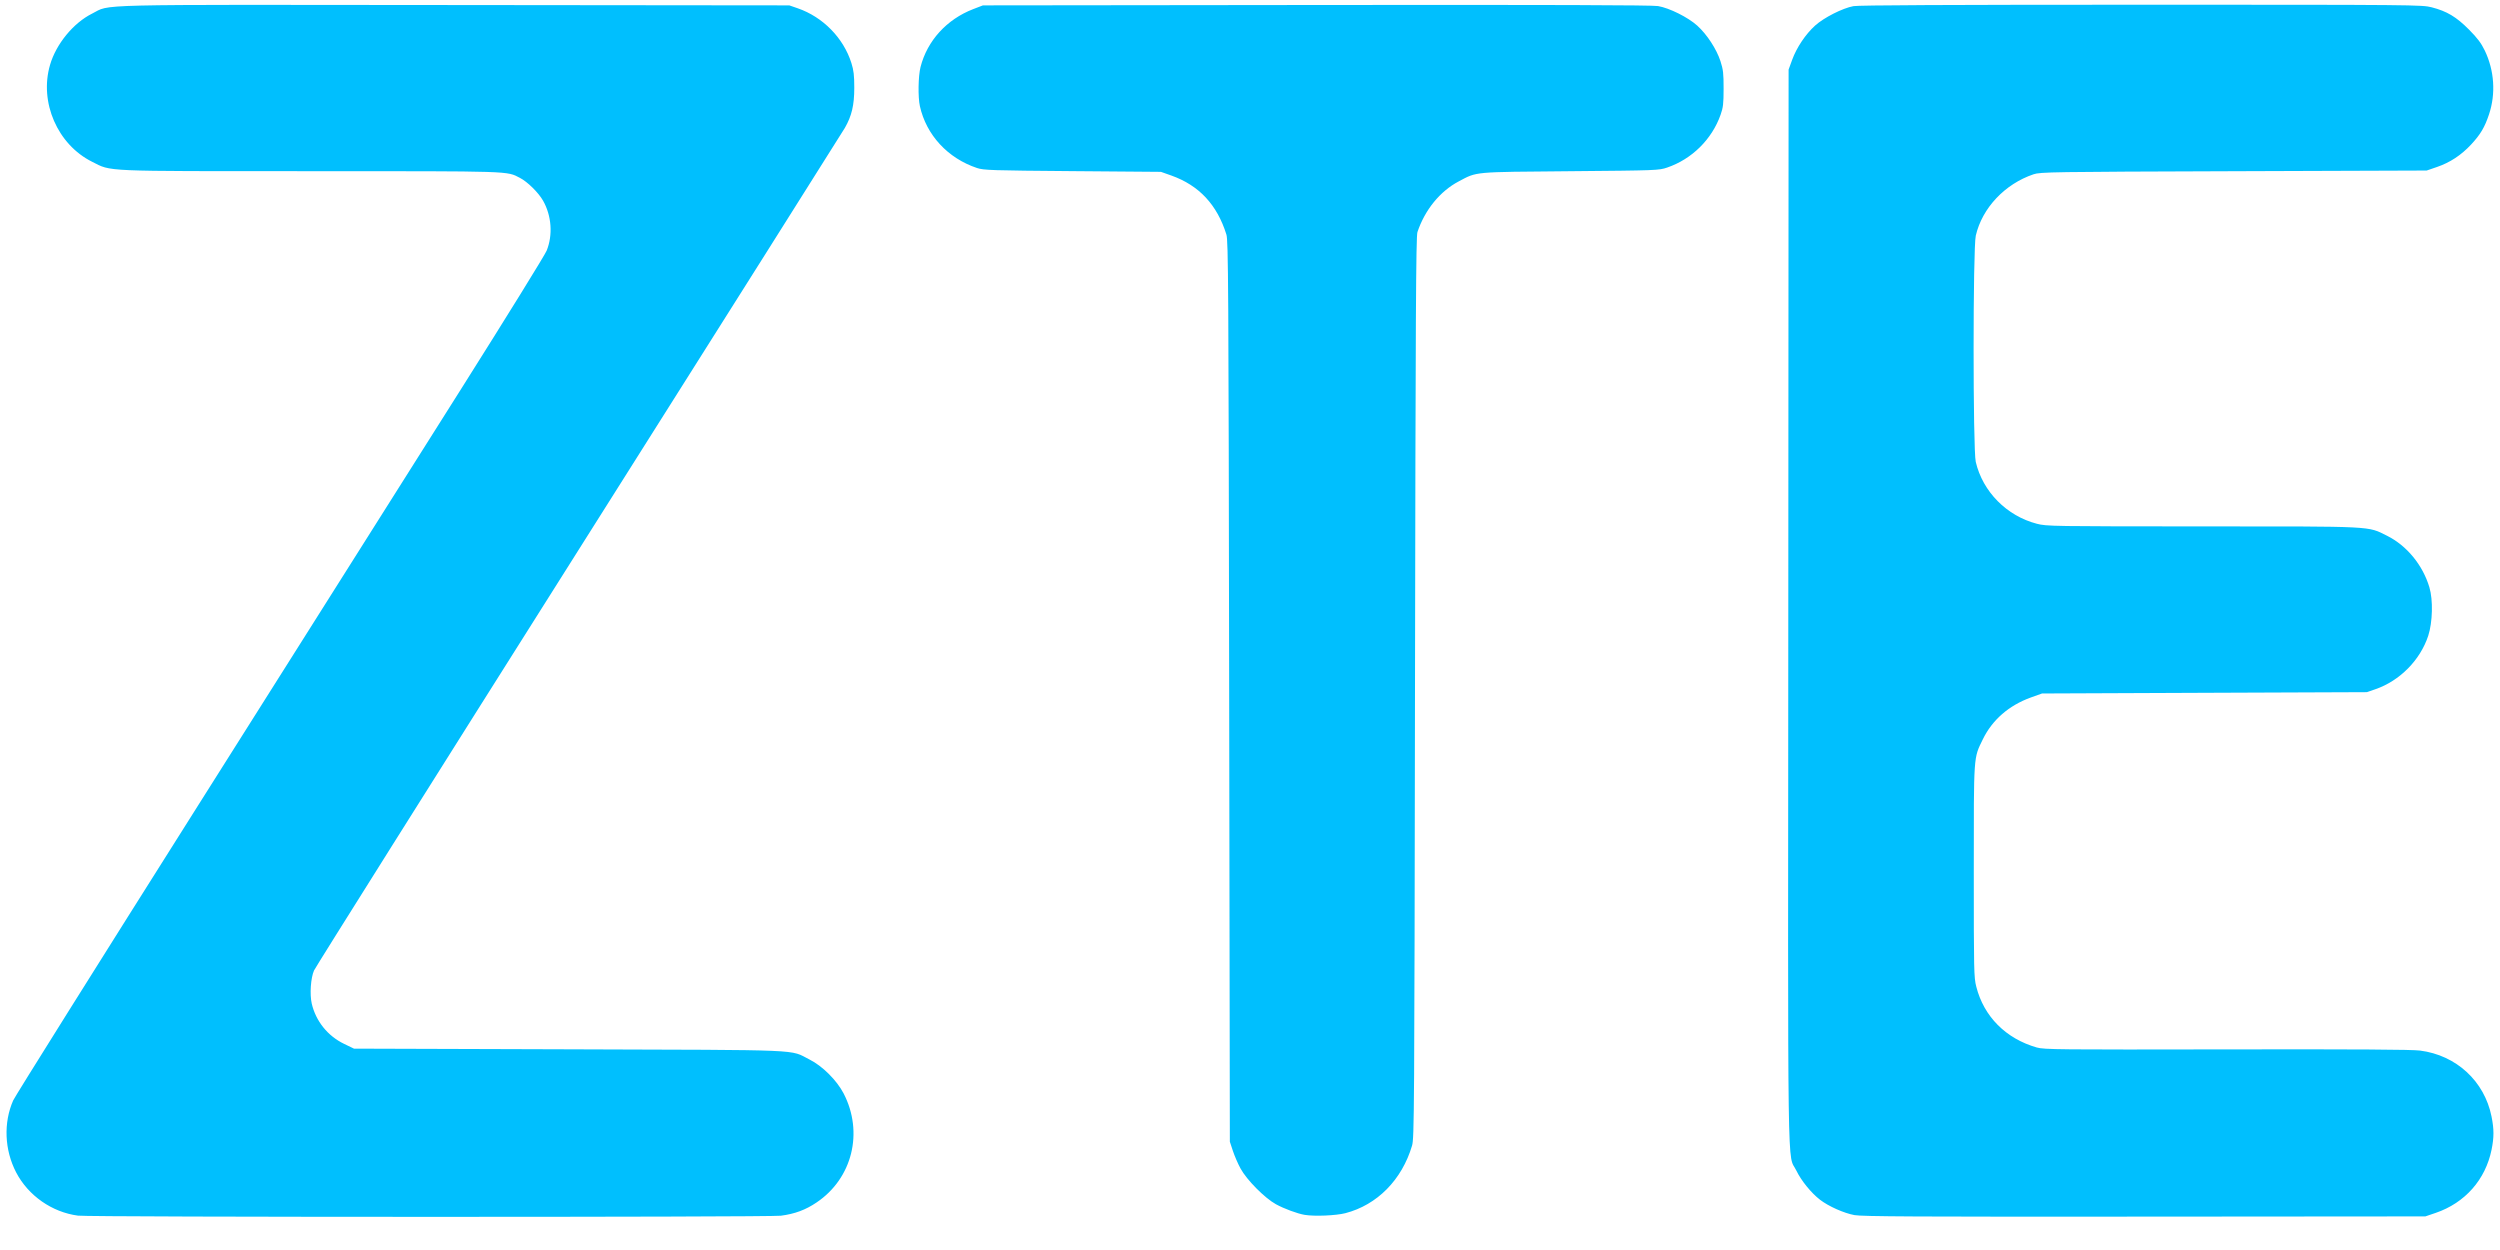 <svg xmlns="http://www.w3.org/2000/svg" width="66" height="33" viewBox="0 0 66 33" fill="none"><g clip-path="url(#clip0_7650_4874)"><path d="M2.06 32.093C1.373 32.003 0.746 31.565 0.426 30.951C0.118 30.359 0.089 29.64 0.348 29.051C0.394 28.946 2.59 25.443 5.228 21.266C7.866 17.089 10.998 12.13 12.188 10.246C13.377 8.362 14.387 6.729 14.432 6.617C14.599 6.204 14.562 5.694 14.337 5.298C14.216 5.085 13.925 4.798 13.726 4.696C13.37 4.513 13.58 4.519 8.197 4.519C2.625 4.519 2.956 4.532 2.434 4.272C1.519 3.817 1.033 2.701 1.321 1.713C1.482 1.16 1.939 0.604 2.432 0.359C2.945 0.105 2.161 0.123 11.993 0.133L20.838 0.142L21.061 0.219C21.726 0.449 22.269 1.003 22.477 1.665C22.538 1.859 22.553 1.989 22.553 2.322C22.553 2.776 22.485 3.062 22.304 3.377C22.255 3.463 19.096 8.469 15.285 14.501C11.474 20.534 8.326 25.538 8.29 25.621C8.203 25.818 8.174 26.251 8.23 26.494C8.337 26.958 8.652 27.35 9.084 27.558L9.345 27.684L15.023 27.702C21.367 27.722 20.831 27.7 21.369 27.97C21.71 28.14 22.092 28.52 22.272 28.868C22.803 29.894 22.502 31.109 21.559 31.744C21.269 31.941 20.983 32.047 20.615 32.095C20.298 32.136 2.378 32.135 2.06 32.093V32.093ZM48.959 32.079C48.678 32.027 48.274 31.847 48.048 31.673C47.815 31.493 47.553 31.171 47.424 30.904C47.181 30.403 47.201 31.755 47.211 16.04L47.219 1.838L47.313 1.579C47.43 1.257 47.667 0.902 47.919 0.675C48.15 0.465 48.649 0.213 48.932 0.162C49.072 0.137 51.46 0.125 56.534 0.125C63.79 0.125 63.938 0.127 64.198 0.193C64.599 0.297 64.847 0.445 65.181 0.781C65.405 1.007 65.503 1.137 65.599 1.336C65.851 1.862 65.892 2.472 65.711 3.016C65.596 3.362 65.486 3.547 65.237 3.816C64.977 4.095 64.684 4.289 64.338 4.408L64.064 4.502L58.969 4.52C54.144 4.536 53.865 4.541 53.686 4.601C52.929 4.856 52.331 5.49 52.161 6.219C52.084 6.546 52.084 11.867 52.16 12.194C52.344 12.981 52.978 13.622 53.776 13.828C54.032 13.894 54.173 13.896 58.143 13.897C62.727 13.897 62.499 13.886 63.016 14.143C63.538 14.402 63.961 14.917 64.136 15.505C64.236 15.838 64.221 16.431 64.105 16.785C63.893 17.429 63.352 17.975 62.709 18.196L62.486 18.273L58.197 18.29L53.909 18.308L53.613 18.414C53.034 18.624 52.596 19.005 52.346 19.519C52.099 20.027 52.108 19.891 52.108 22.998C52.108 25.643 52.111 25.801 52.174 26.049C52.374 26.837 52.954 27.42 53.772 27.654C53.962 27.709 54.343 27.712 58.781 27.704C62.21 27.698 63.671 27.707 63.889 27.735C64.846 27.858 65.588 28.541 65.776 29.474C65.844 29.81 65.844 30.023 65.777 30.354C65.615 31.145 65.076 31.755 64.306 32.019L64.029 32.113L56.619 32.119C50.577 32.124 49.163 32.116 48.959 32.079ZM34.44 32.072C34.252 32.04 33.897 31.909 33.685 31.792C33.391 31.631 32.913 31.149 32.751 30.85C32.683 30.727 32.592 30.516 32.548 30.383L32.468 30.141L32.45 18.256C32.434 7.437 32.427 6.354 32.377 6.192C32.132 5.405 31.657 4.896 30.924 4.634L30.649 4.537L28.317 4.518C26.182 4.501 25.968 4.494 25.795 4.436C25.021 4.178 24.454 3.564 24.285 2.802C24.232 2.563 24.241 2.01 24.302 1.769C24.479 1.076 24.992 0.511 25.692 0.241L25.949 0.142L34.749 0.132C40.957 0.125 43.614 0.134 43.772 0.16C44.072 0.211 44.563 0.456 44.808 0.677C45.065 0.91 45.316 1.295 45.42 1.614C45.492 1.837 45.504 1.937 45.503 2.339C45.503 2.739 45.491 2.839 45.423 3.031C45.194 3.68 44.665 4.201 44.012 4.424C43.793 4.498 43.74 4.5 41.456 4.52C38.86 4.542 39.003 4.528 38.508 4.79C38.017 5.049 37.616 5.541 37.42 6.128C37.382 6.243 37.371 8.313 37.356 18.152C37.34 29.433 37.336 30.048 37.278 30.245C37.011 31.148 36.356 31.811 35.517 32.028C35.267 32.092 34.699 32.116 34.44 32.072Z" fill="#00BFFE"></path></g><defs><clipPath id="clip0_7650_4874"><rect width="65.655" height="32" fill="white" transform="translate(0.172 0.125)"></rect></clipPath></defs></svg>